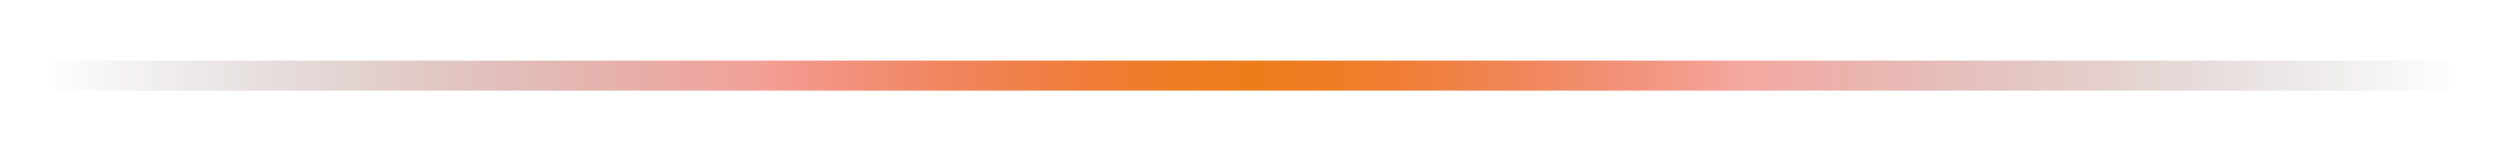 <svg xmlns="http://www.w3.org/2000/svg" xmlns:xlink="http://www.w3.org/1999/xlink" id="Camada_1" data-name="Camada 1" viewBox="0 0 1416.71 86.26"><defs><style>.cls-1{fill:url(#Gradiente_sem_nome_76);}</style><linearGradient id="Gradiente_sem_nome_76" x1="25.7" y1="42.85" x2="1393.35" y2="42.85" gradientUnits="userSpaceOnUse"><stop offset="0" stop-color="#1d1d1b" stop-opacity="0"></stop><stop offset="0.18" stop-color="#992a1d" stop-opacity="0.29"></stop><stop offset="0.3" stop-color="#e6321f" stop-opacity="0.47"></stop><stop offset="0.3" stop-color="#e6341f" stop-opacity="0.48"></stop><stop offset="0.37" stop-color="#ea531d" stop-opacity="0.7"></stop><stop offset="0.43" stop-color="#ed691b" stop-opacity="0.87"></stop><stop offset="0.47" stop-color="#ee771a" stop-opacity="0.96"></stop><stop offset="0.5" stop-color="#ef7c1a"></stop><stop offset="0.53" stop-color="#ee771a" stop-opacity="0.96"></stop><stop offset="0.57" stop-color="#ed6a1b" stop-opacity="0.86"></stop><stop offset="0.62" stop-color="#ea551d" stop-opacity="0.7"></stop><stop offset="0.69" stop-color="#e7391f" stop-opacity="0.48"></stop><stop offset="0.7" stop-color="#e6321f" stop-opacity="0.43"></stop><stop offset="0.86" stop-color="#7f271d" stop-opacity="0.21"></stop><stop offset="1" stop-color="#1d1d1b" stop-opacity="0"></stop></linearGradient></defs><path class="cls-1" d="M1384.85,51.35H34.2a8.5,8.5,0,0,1,0-17H1384.85a8.5,8.5,0,0,1,0,17Z"></path></svg>
